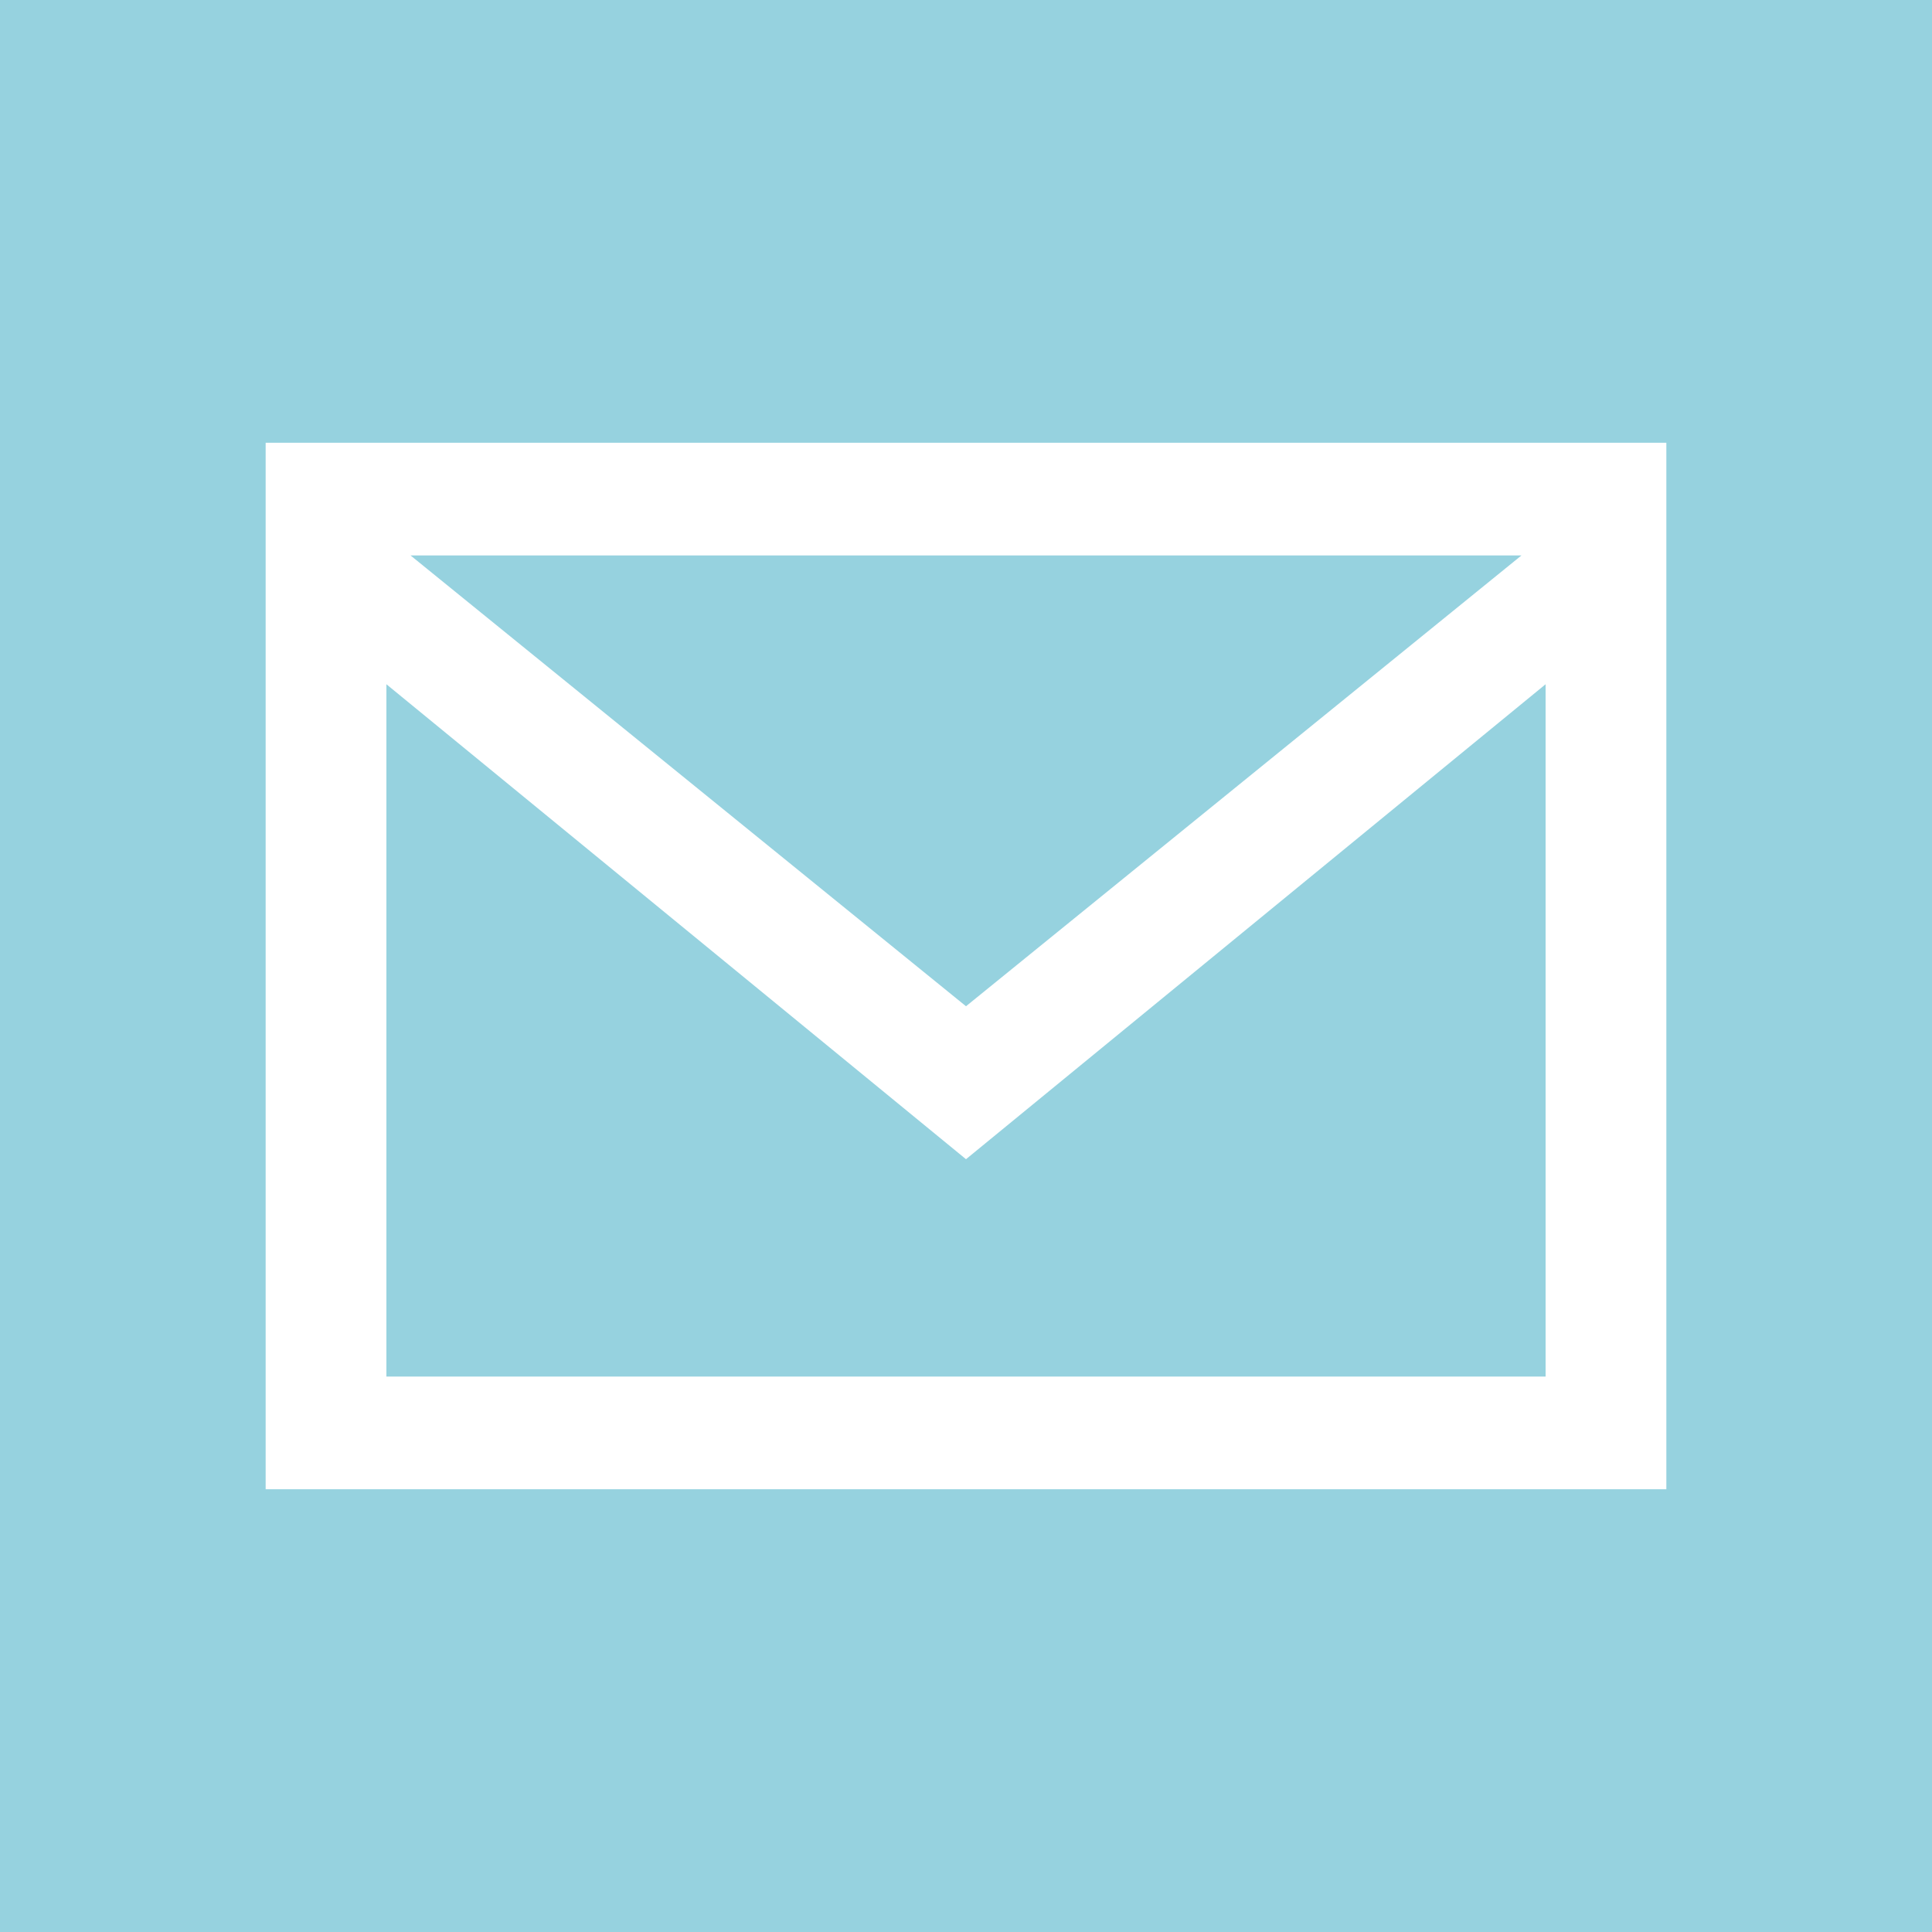<?xml version="1.0" encoding="utf-8"?>
<!-- Generator: Adobe Illustrator 25.2.3, SVG Export Plug-In . SVG Version: 6.00 Build 0)  -->
<svg version="1.1" id="Layer_1" xmlns="http://www.w3.org/2000/svg" xmlns:xlink="http://www.w3.org/1999/xlink" x="0px" y="0px"
	 viewBox="0 0 24 24" style="enable-background:new 0 0 24 24;" xml:space="preserve">
<style type="text/css">
	.st0{fill:#96D2DF;}
</style>
<g>
	<polygon class="st0" points="19.2,8.5 12,14.4 4.8,8.5 4.8,17.1 19.2,17.1 	"/>
	<polygon class="st0" points="18.9,6.9 5.1,6.9 12,12.5 	"/>
	<path class="st0" d="M0,0v24h12.8H24V0H0z M20.7,18.5H3.3v-13h17.4V18.5z"/>
</g>
</svg>
